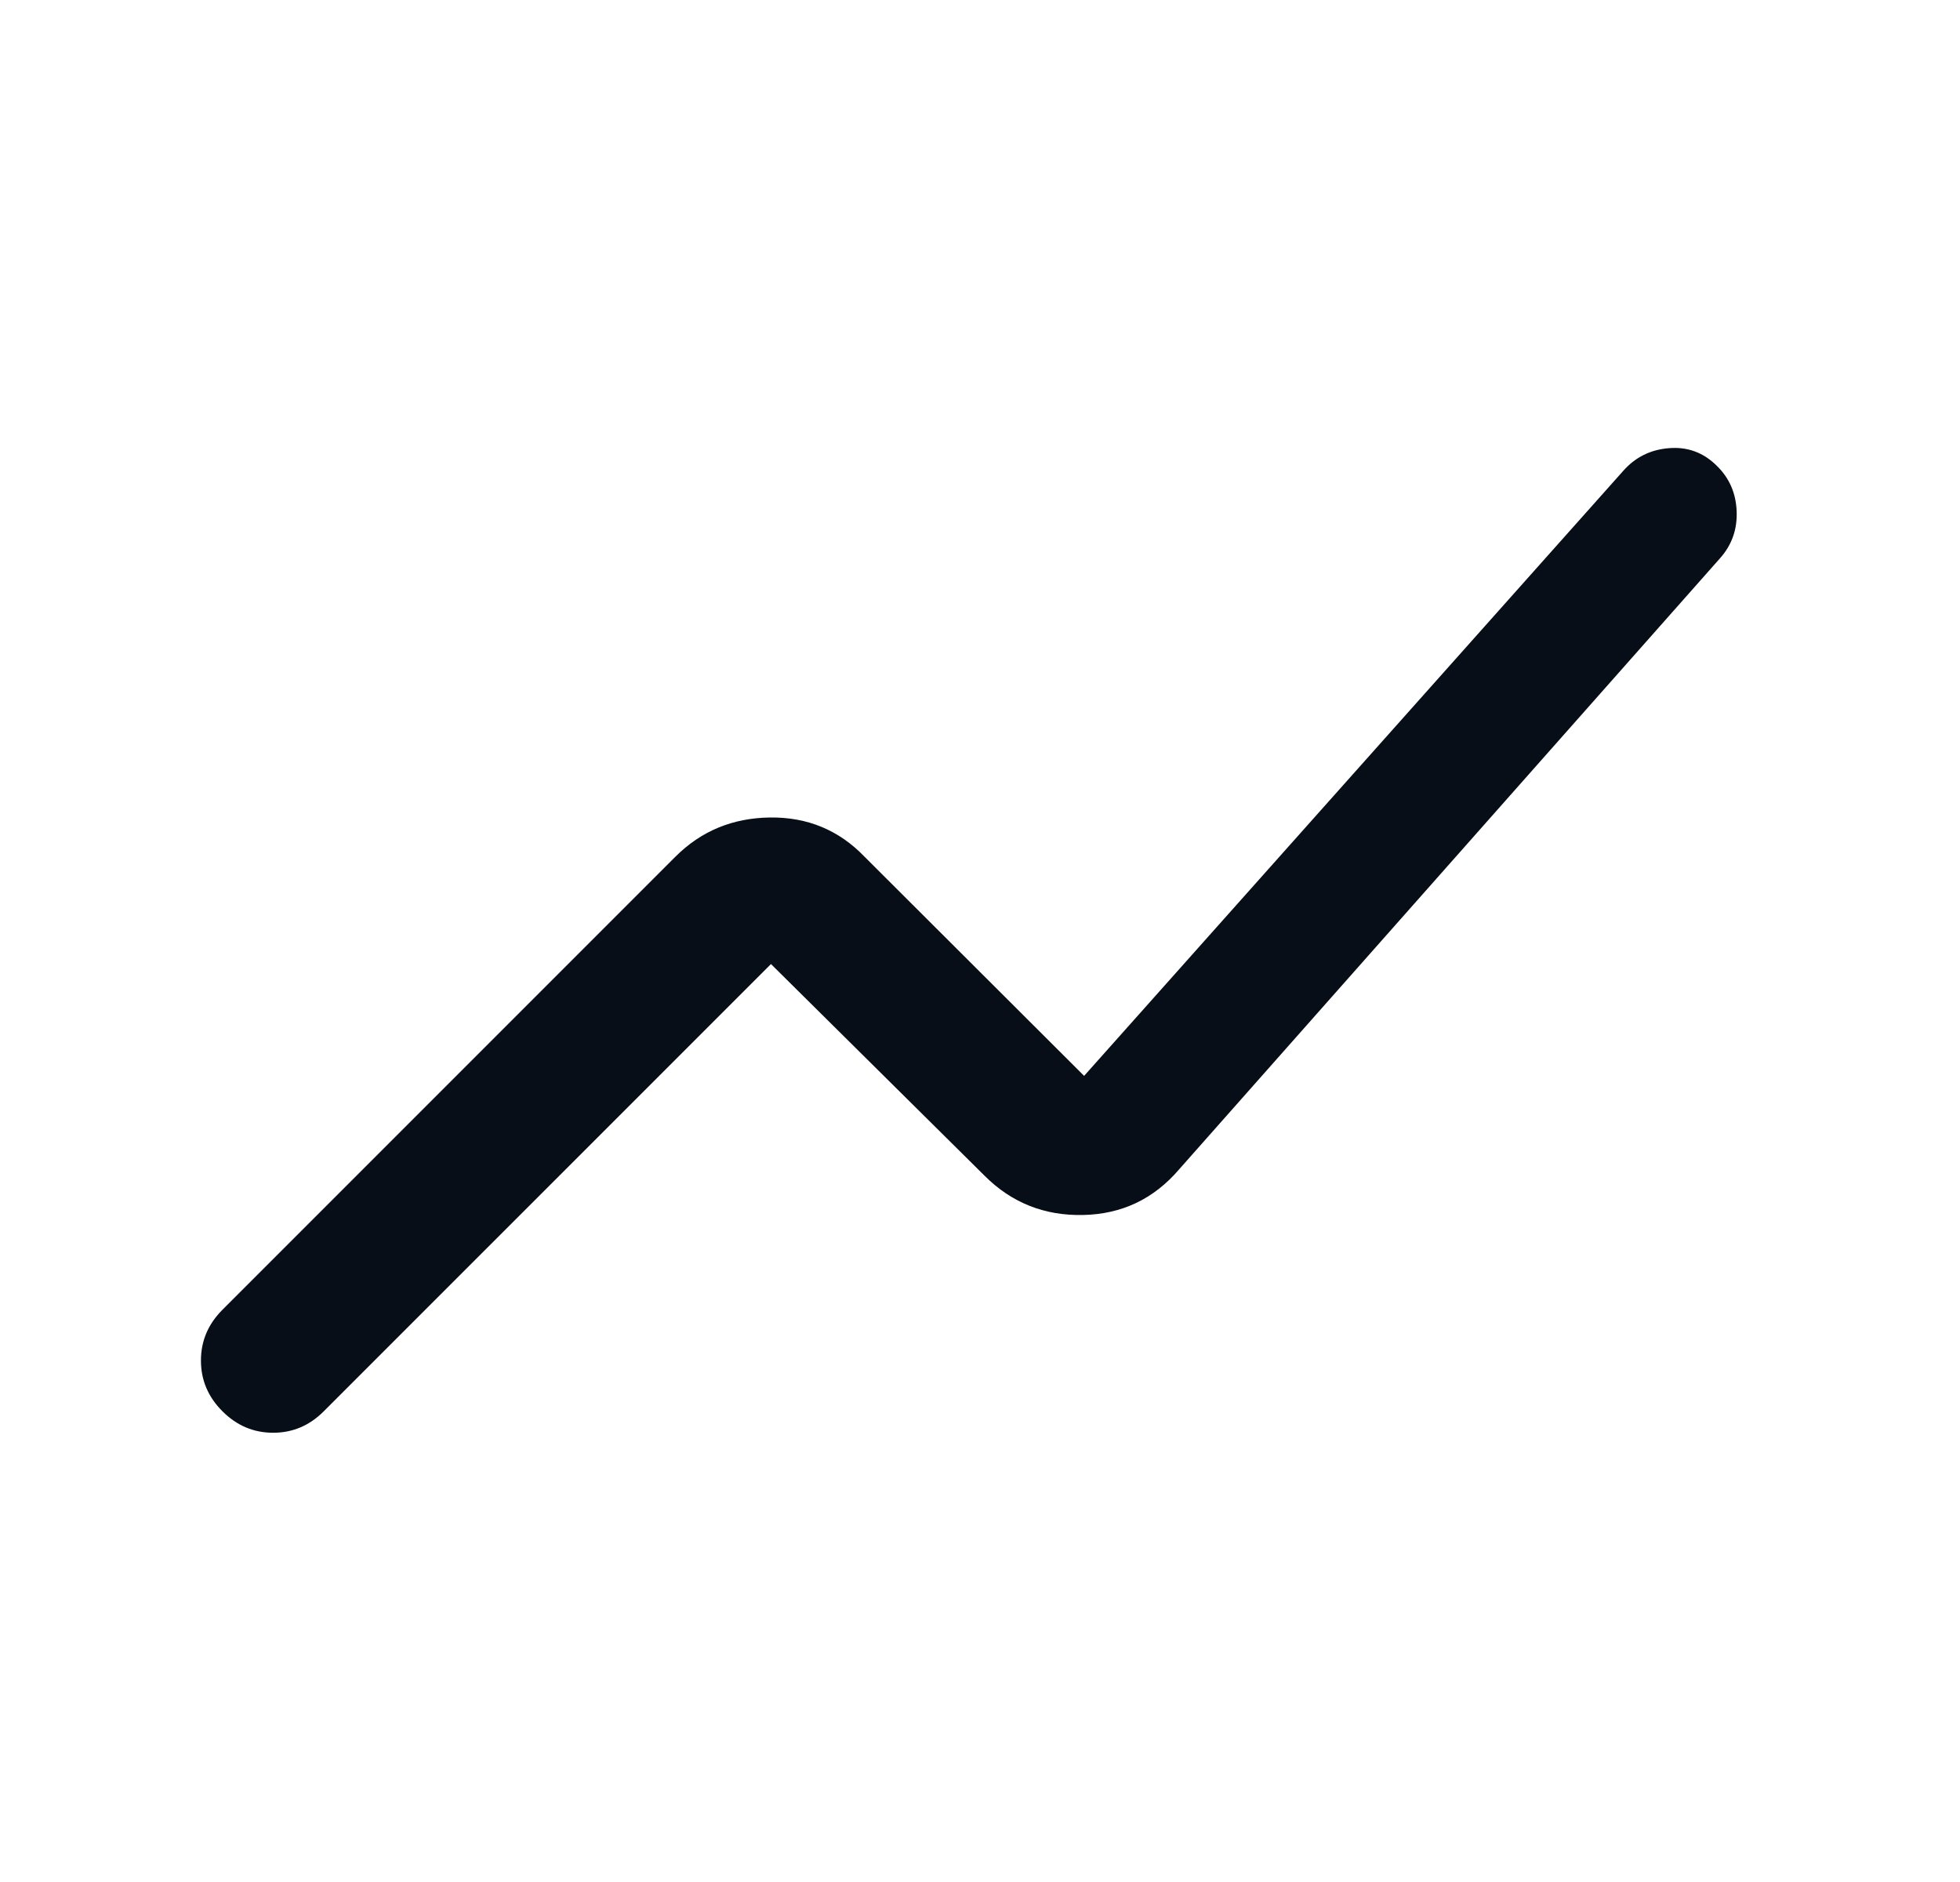 <?xml version="1.0" encoding="UTF-8"?>
<svg xmlns="http://www.w3.org/2000/svg" width="25" height="24" viewBox="0 0 25 24" fill="none">
  <path d="M2.837 17.997C2.654 17.814 2.563 17.599 2.563 17.35C2.563 17.102 2.654 16.886 2.837 16.703L8.615 10.925C8.942 10.598 9.344 10.431 9.821 10.425C10.298 10.419 10.7 10.585 11.027 10.925L13.828 13.72L20.706 6.003C20.859 5.83 21.054 5.733 21.29 5.715C21.526 5.696 21.73 5.772 21.899 5.941C22.057 6.095 22.141 6.286 22.151 6.516C22.161 6.746 22.092 6.946 21.942 7.116L15.039 14.913C14.716 15.29 14.308 15.484 13.815 15.494C13.322 15.505 12.903 15.338 12.559 14.994L9.834 12.294L4.13 17.997C3.948 18.18 3.732 18.271 3.484 18.271C3.235 18.271 3.02 18.18 2.837 17.997Z" fill="#080E18"></path>
</svg>
